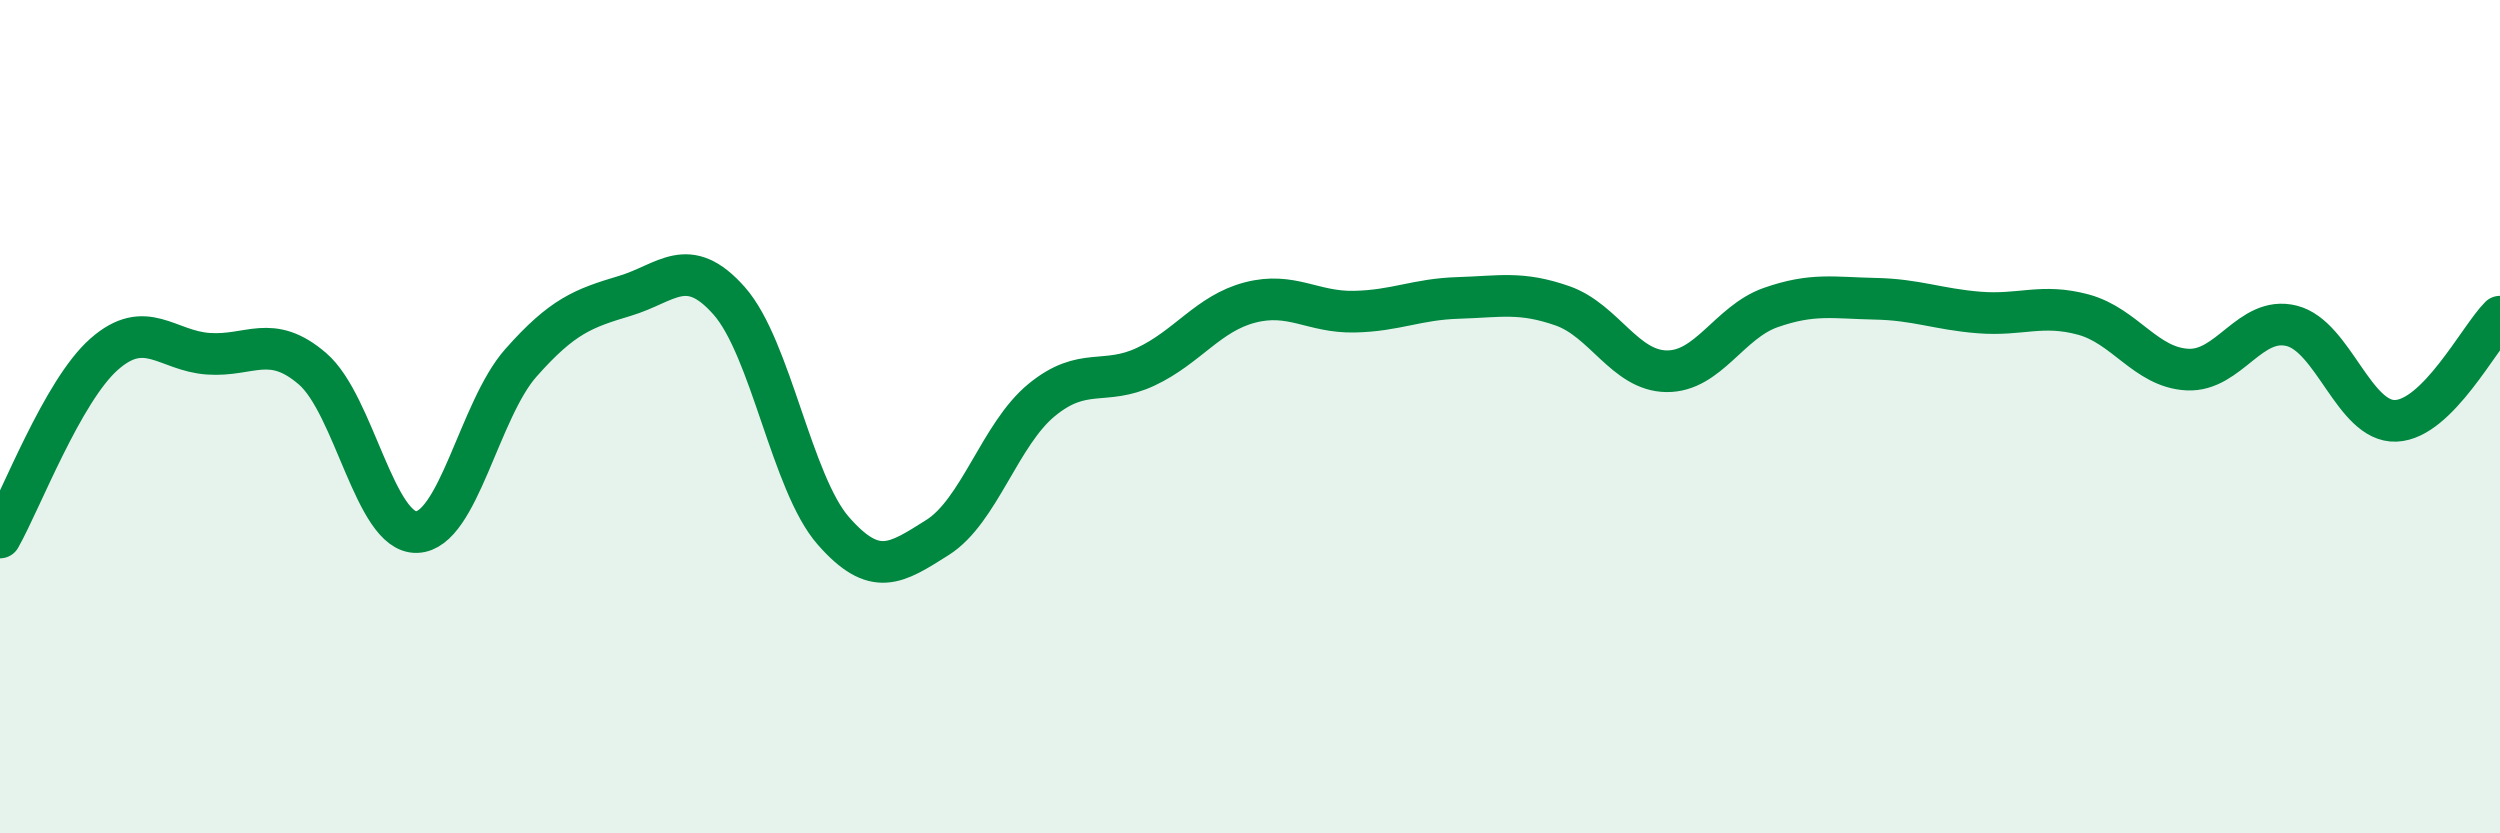 
    <svg width="60" height="20" viewBox="0 0 60 20" xmlns="http://www.w3.org/2000/svg">
      <path
        d="M 0,12.9 C 0.5,12.02 1.5,9.38 2.5,8.5 C 3.5,7.62 4,8.42 5,8.49 C 6,8.56 6.5,7.99 7.5,8.85 C 8.5,9.71 9,12.8 10,12.77 C 11,12.74 11.5,9.84 12.5,8.71 C 13.5,7.58 14,7.4 15,7.1 C 16,6.8 16.5,6.09 17.5,7.22 C 18.5,8.35 19,11.6 20,12.74 C 21,13.88 21.5,13.53 22.5,12.9 C 23.5,12.27 24,10.42 25,9.6 C 26,8.78 26.5,9.27 27.5,8.8 C 28.5,8.33 29,7.52 30,7.26 C 31,7 31.5,7.5 32.5,7.48 C 33.5,7.46 34,7.18 35,7.15 C 36,7.12 36.5,6.99 37.5,7.34 C 38.5,7.69 39,8.9 40,8.91 C 41,8.92 41.5,7.73 42.5,7.38 C 43.5,7.03 44,7.15 45,7.17 C 46,7.19 46.5,7.42 47.5,7.5 C 48.5,7.58 49,7.28 50,7.55 C 51,7.82 51.5,8.82 52.5,8.87 C 53.5,8.92 54,7.57 55,7.82 C 56,8.07 56.5,10.14 57.5,10.1 C 58.5,10.06 59.5,8.1 60,7.6L60 20L0 20Z"
        fill="#008740"
        opacity="0.1"
        stroke-linecap="round"
        stroke-linejoin="round"
      />
      <path
        d="M 0,12.9 C 0.5,12.02 1.5,9.38 2.5,8.5 C 3.5,7.62 4,8.42 5,8.49 C 6,8.56 6.5,7.99 7.5,8.85 C 8.5,9.71 9,12.8 10,12.77 C 11,12.74 11.5,9.84 12.5,8.71 C 13.5,7.58 14,7.4 15,7.1 C 16,6.8 16.5,6.09 17.5,7.22 C 18.5,8.35 19,11.6 20,12.74 C 21,13.88 21.5,13.53 22.5,12.9 C 23.5,12.27 24,10.42 25,9.6 C 26,8.78 26.5,9.27 27.5,8.8 C 28.5,8.33 29,7.52 30,7.26 C 31,7 31.5,7.5 32.5,7.48 C 33.5,7.46 34,7.18 35,7.15 C 36,7.12 36.5,6.99 37.5,7.34 C 38.5,7.69 39,8.9 40,8.91 C 41,8.92 41.5,7.73 42.5,7.38 C 43.5,7.03 44,7.15 45,7.17 C 46,7.19 46.5,7.42 47.5,7.5 C 48.5,7.58 49,7.28 50,7.55 C 51,7.82 51.5,8.82 52.5,8.87 C 53.5,8.92 54,7.57 55,7.82 C 56,8.07 56.5,10.14 57.5,10.1 C 58.5,10.06 59.5,8.1 60,7.6"
        stroke="#008740"
        stroke-width="1"
        fill="none"
        stroke-linecap="round"
        stroke-linejoin="round"
      />
    </svg>
  